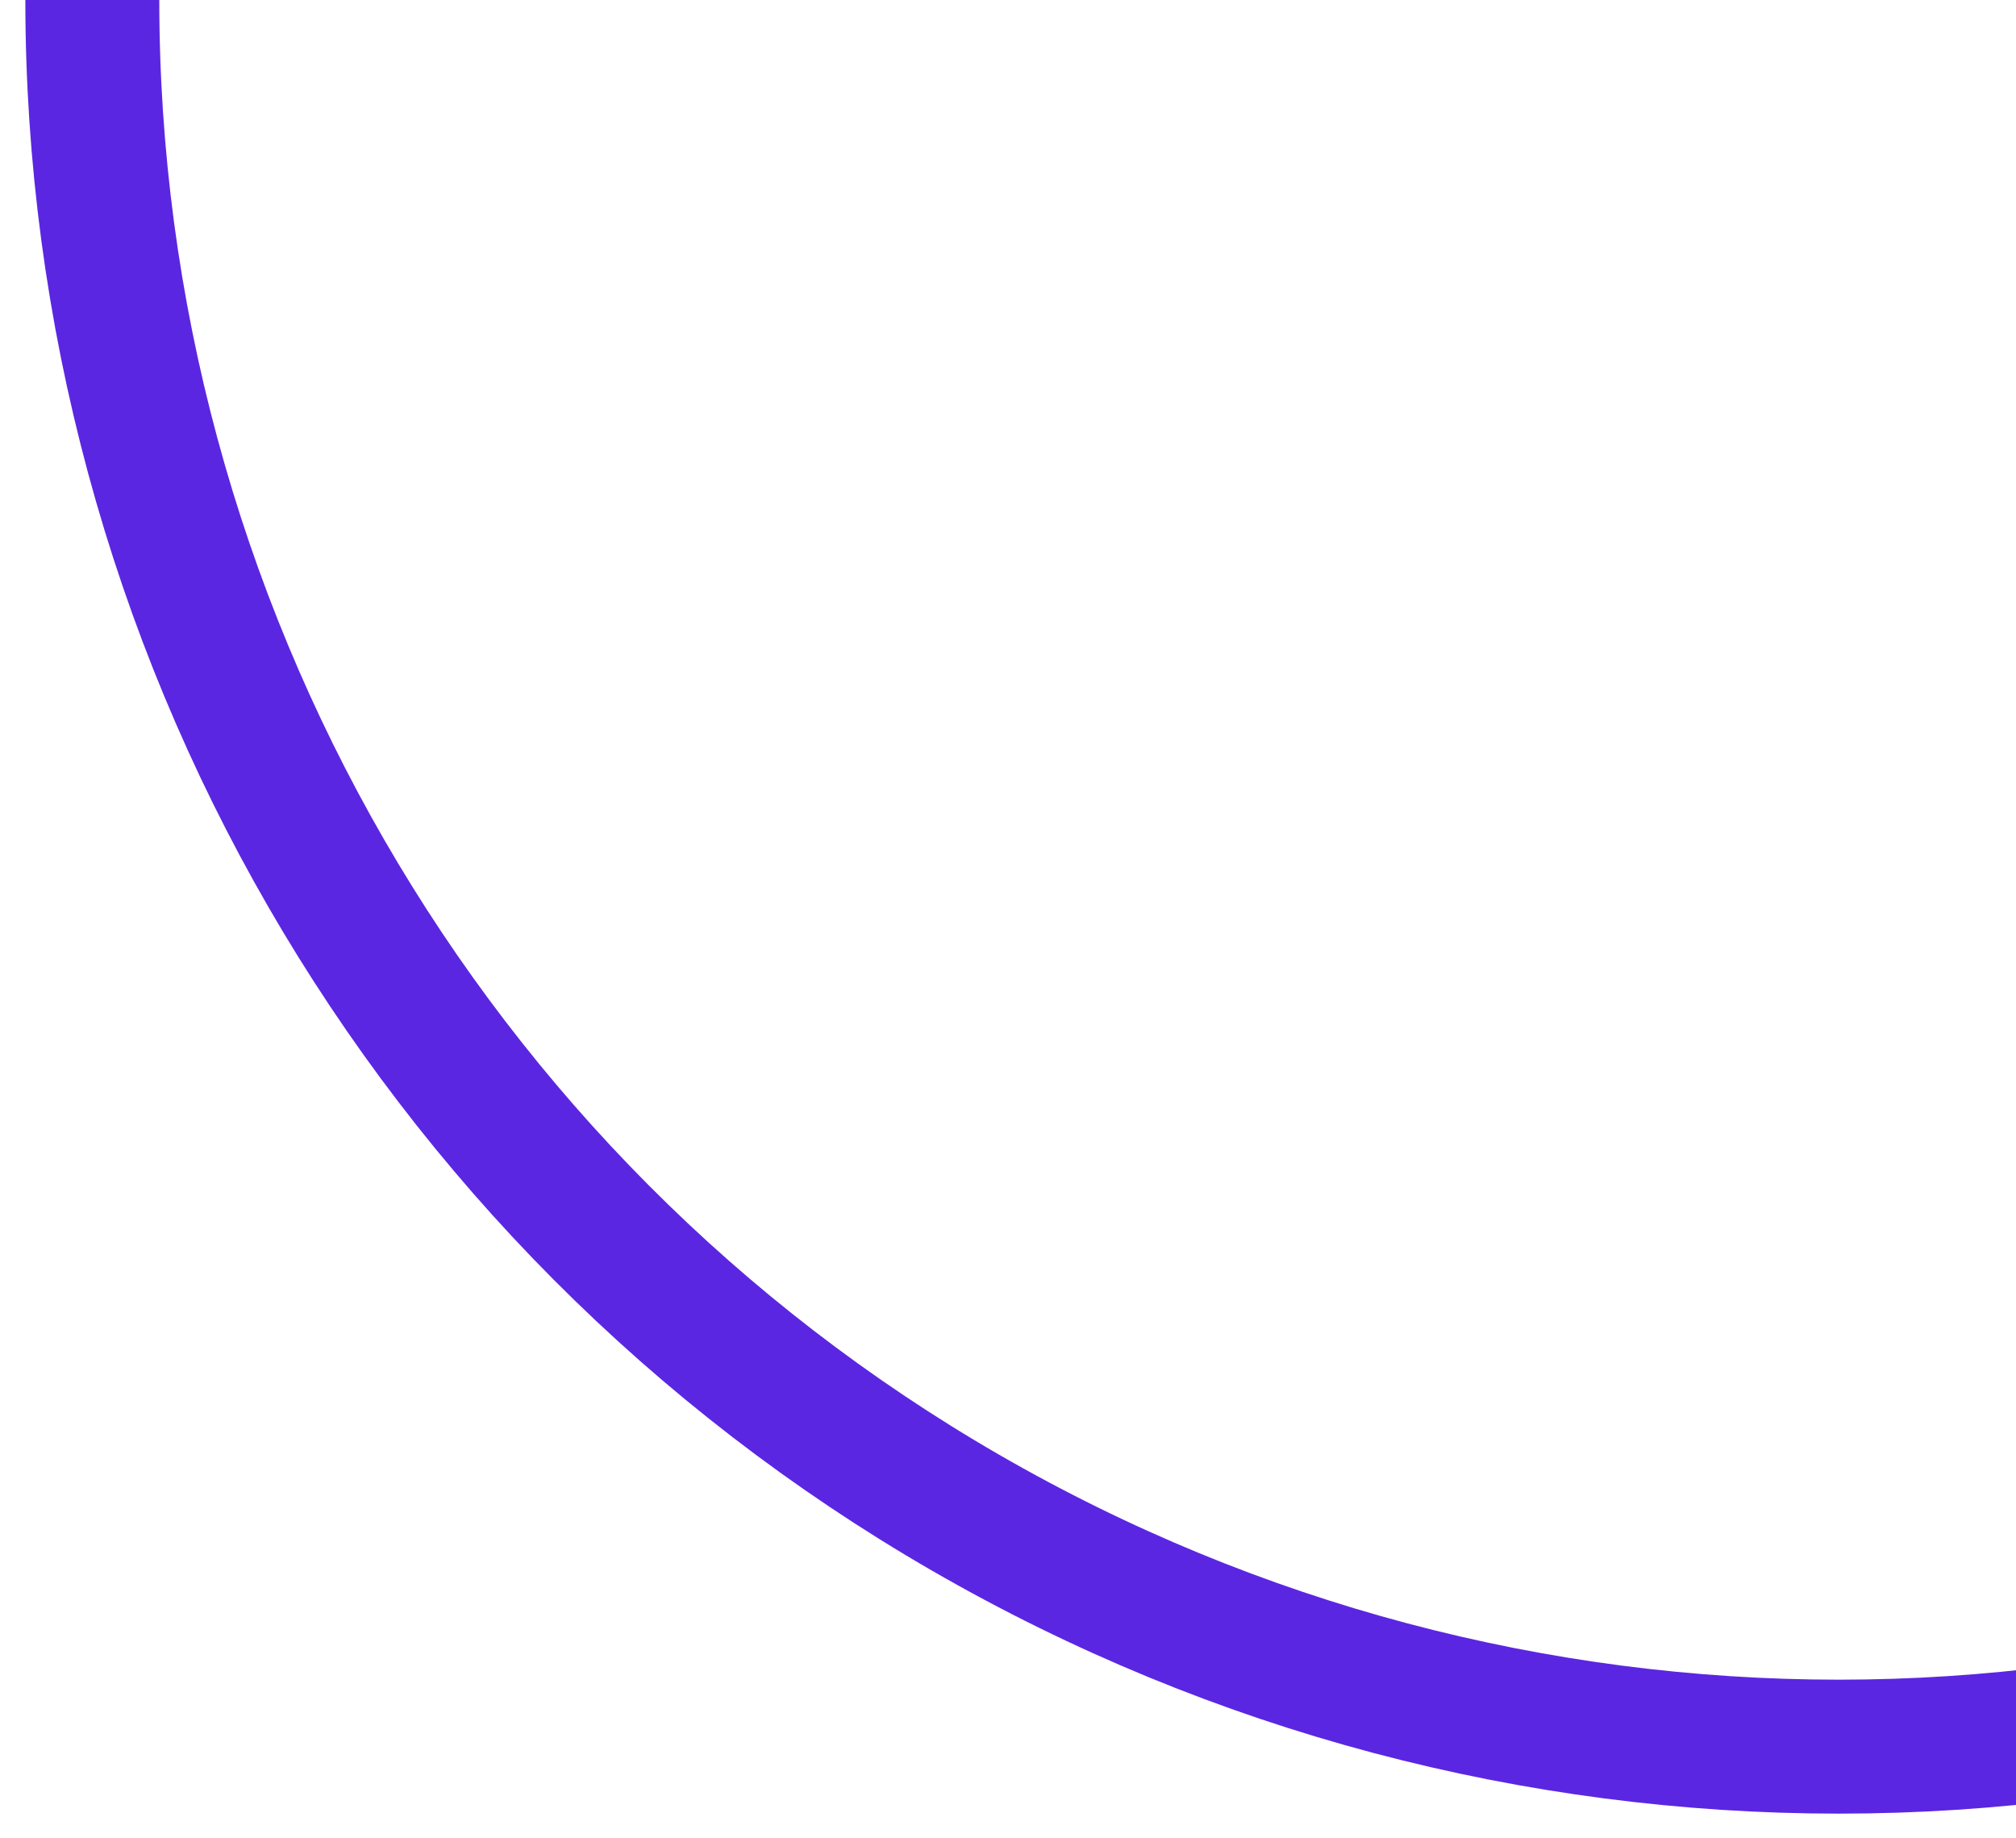 <svg xmlns="http://www.w3.org/2000/svg" width="34" height="31" viewBox="0 0 34 31" fill="none"><circle cx="31.01" cy="0.001" r="29.453" transform="rotate(-180 31.01 0.001)" stroke="#5B26E1" stroke-width="2.259"></circle></svg>